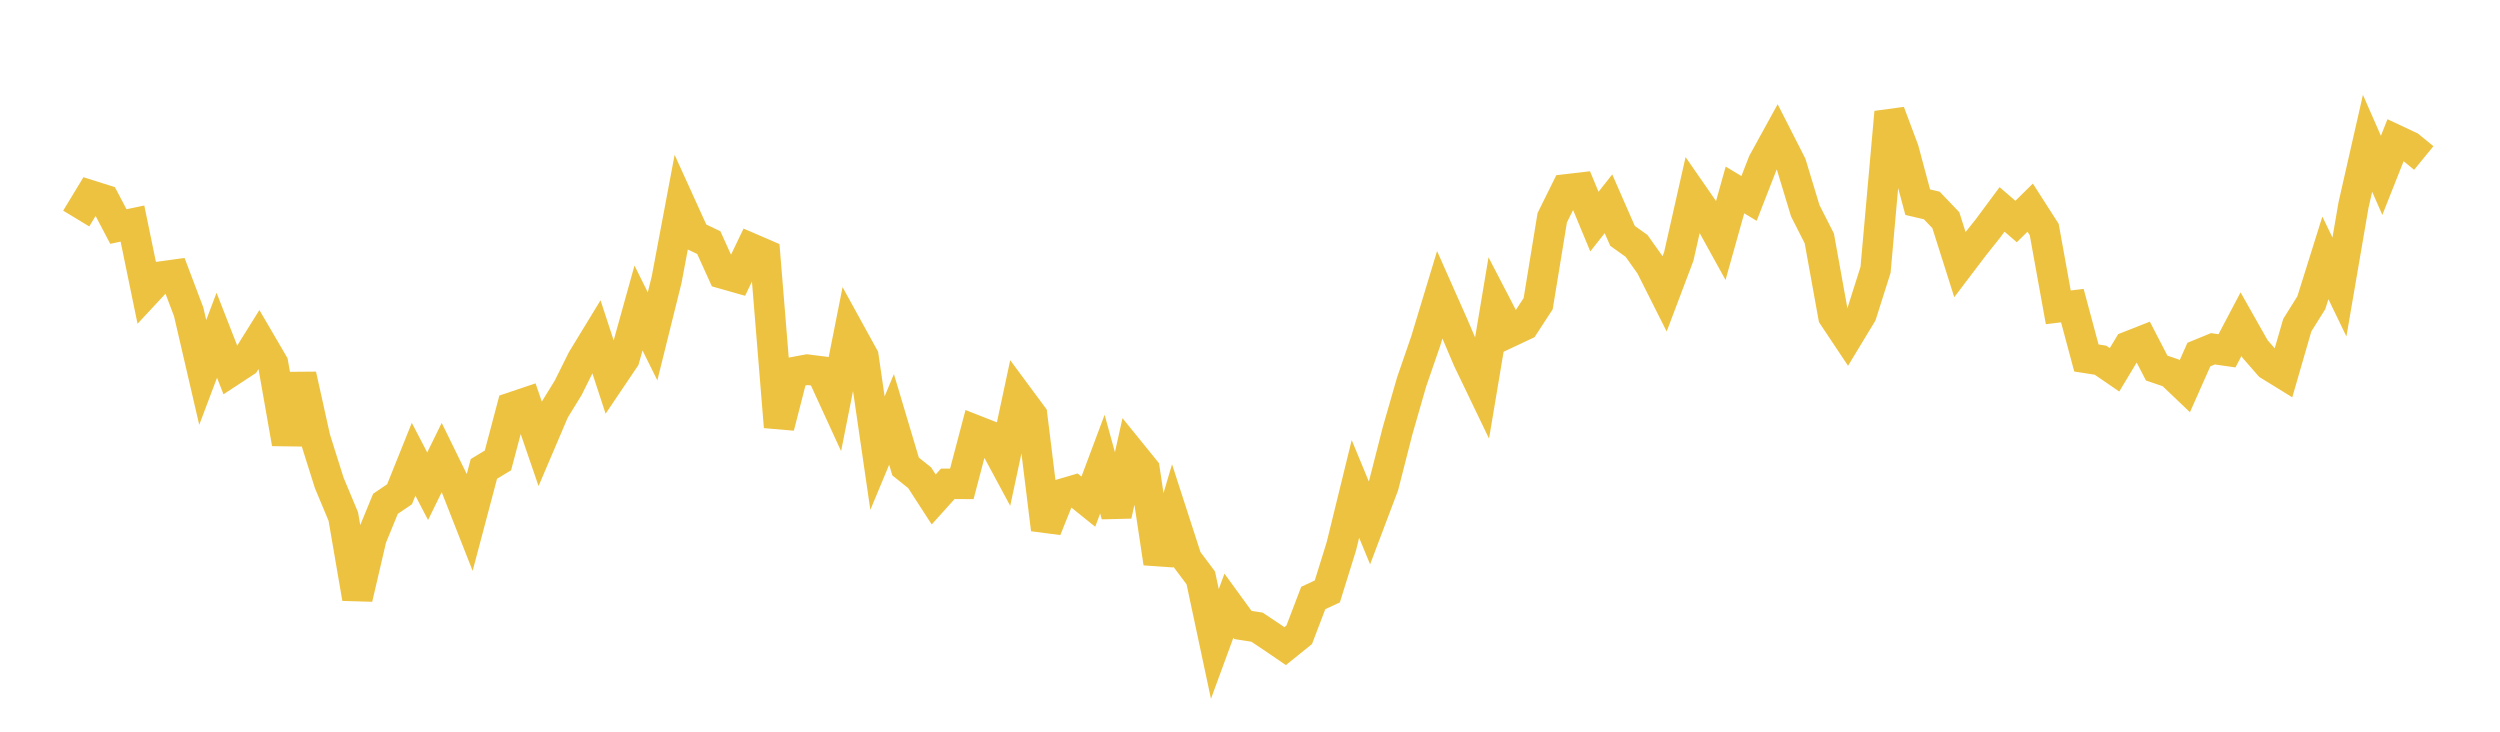 <svg width="164" height="48" xmlns="http://www.w3.org/2000/svg" xmlns:xlink="http://www.w3.org/1999/xlink"><path fill="none" stroke="rgb(237,194,64)" stroke-width="2" d="M5,14.337L5.922,12.815L6.844,13.106L7.766,14.861L8.689,14.666L9.611,19.139L10.533,18.148L11.455,18.021L12.377,20.456L13.299,24.434L14.222,21.992L15.144,24.353L16.066,23.749L16.988,22.272L17.91,23.851L18.832,29.094L19.754,24.594L20.677,28.755L21.599,31.679L22.521,33.885L23.443,39.251L24.365,35.295L25.287,33.049L26.21,32.423L27.132,30.128L28.054,31.897L28.976,30.015L29.898,31.898L30.82,34.245L31.743,30.76L32.665,30.204L33.587,26.723L34.509,26.413L35.431,29.1L36.353,26.937L37.275,25.438L38.198,23.583L39.12,22.07L40.042,24.885L40.964,23.517L41.886,20.203L42.808,22.065L43.731,18.345L44.653,13.448L45.575,15.476L46.497,15.915L47.419,17.95L48.341,18.212L49.263,16.293L50.186,16.691L51.108,28.005L52.03,24.421L52.952,24.249L53.874,24.365L54.796,26.372L55.719,21.722L56.641,23.398L57.563,29.726L58.485,27.513L59.407,30.602L60.329,31.34L61.251,32.765L62.174,31.74L63.096,31.741L64.018,28.238L64.94,28.6L65.862,30.313L66.784,26.004L67.707,27.252L68.629,34.728L69.551,32.436L70.473,32.166L71.395,32.909L72.317,30.449L73.24,33.805L74.162,29.668L75.084,30.805L76.006,36.941L76.928,33.832L77.85,36.679L78.772,37.911L79.695,42.243L80.617,39.732L81.539,40.999L82.461,41.142L83.383,41.757L84.305,42.386L85.228,41.642L86.15,39.227L87.072,38.798L87.994,35.835L88.916,32.074L89.838,34.303L90.76,31.864L91.683,28.251L92.605,25.046L93.527,22.375L94.449,19.333L95.371,21.41L96.293,23.58L97.216,25.499L98.138,19.996L99.06,21.771L99.982,21.337L100.904,19.92L101.826,14.286L102.749,12.423L103.671,12.315L104.593,14.537L105.515,13.369L106.437,15.474L107.359,16.131L108.281,17.43L109.204,19.264L110.126,16.827L111.048,12.744L111.97,14.075L112.892,15.746L113.814,12.461L114.737,13.017L115.659,10.652L116.581,8.974L117.503,10.782L118.425,13.825L119.347,15.642L120.269,20.746L121.192,22.131L122.114,20.608L123.036,17.702L123.958,7.361L124.88,9.824L125.802,13.263L126.725,13.479L127.647,14.445L128.569,17.354L129.491,16.139L130.413,14.98L131.335,13.737L132.257,14.532L133.18,13.621L134.102,15.061L135.024,20.161L135.946,20.049L136.868,23.484L137.79,23.628L138.713,24.26L139.635,22.725L140.557,22.362L141.479,24.145L142.401,24.46L143.323,25.338L144.246,23.259L145.168,22.881L146.09,23.013L147.012,21.265L147.934,22.896L148.856,23.953L149.778,24.522L150.701,21.332L151.623,19.858L152.545,16.917L153.467,18.825L154.389,13.457L155.311,9.4L156.234,11.504L157.156,9.178L158.078,9.611L159,10.365"></path></svg>